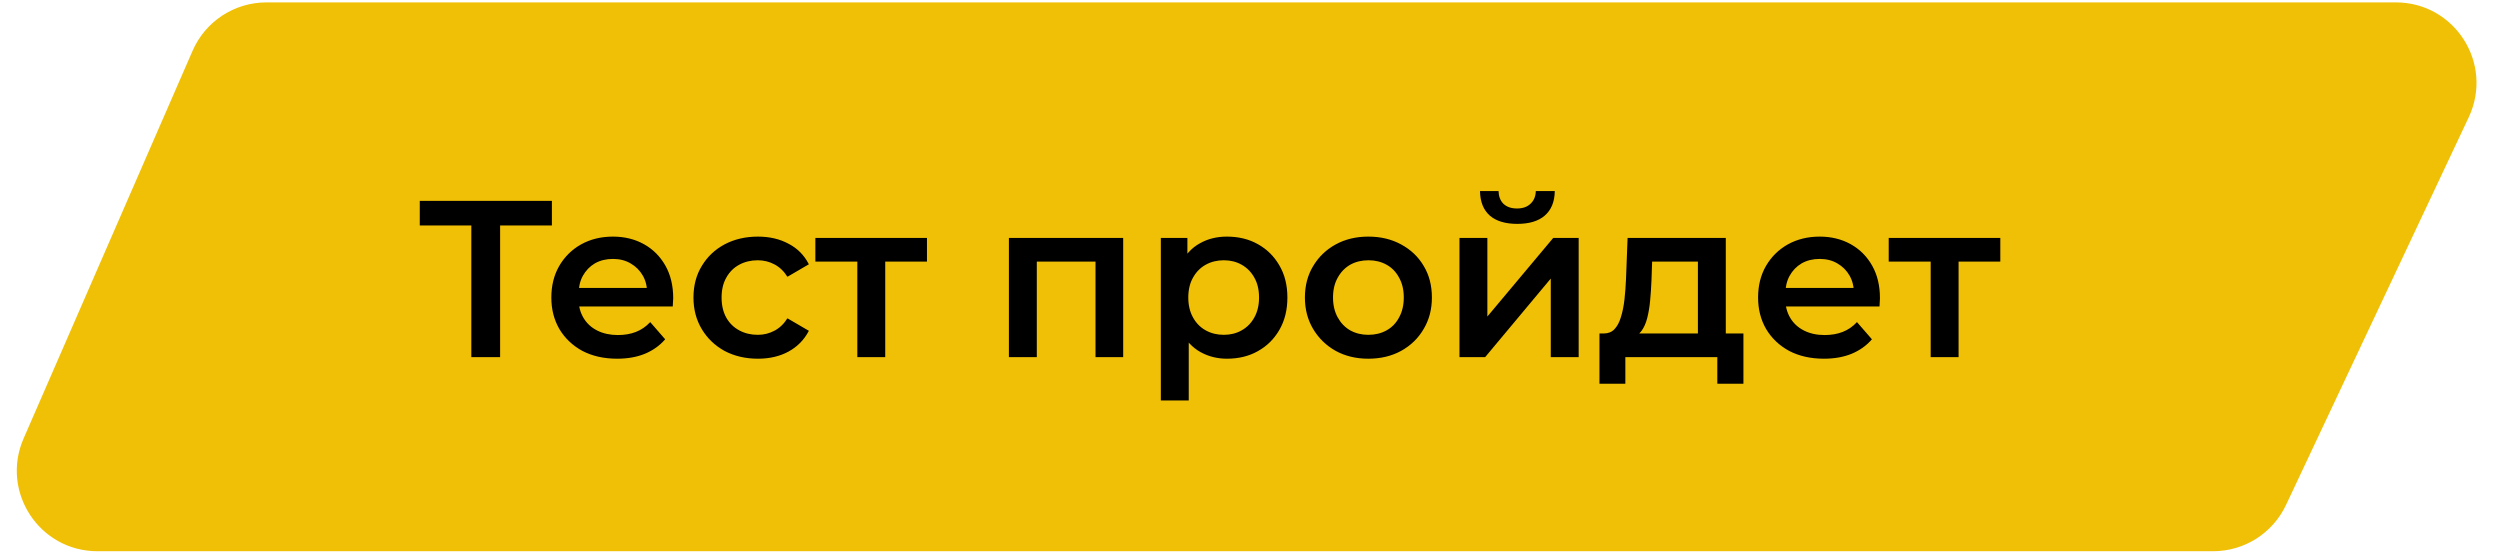 <svg width="392" height="87" viewBox="0 0 392 87" fill="none" xmlns="http://www.w3.org/2000/svg">
<path d="M41.772 1.688C37.272 1.688 33.2 4.355 31.402 8.48L4.898 69.289C1.641 76.761 7.116 85.12 15.267 85.12H347.022C351.401 85.12 355.387 82.593 357.254 78.631L385.913 17.823C389.45 10.319 383.976 1.688 375.681 1.688H41.772Z" fill="#F0C006" stroke="#F0C006" stroke-width="2.624"/>
<path d="M73.904 56V34.23L74.989 35.35H65.819V31.5H86.539V35.35H77.369L78.419 34.23V56H73.904ZM96.774 56.245C94.698 56.245 92.877 55.837 91.314 55.02C89.774 54.18 88.573 53.037 87.709 51.59C86.869 50.143 86.449 48.498 86.449 46.655C86.449 44.788 86.858 43.143 87.674 41.72C88.514 40.273 89.657 39.142 91.104 38.325C92.574 37.508 94.243 37.1 96.109 37.1C97.929 37.1 99.551 37.497 100.974 38.29C102.397 39.083 103.517 40.203 104.334 41.65C105.151 43.097 105.559 44.8 105.559 46.76C105.559 46.947 105.547 47.157 105.524 47.39C105.524 47.623 105.512 47.845 105.489 48.055H89.914V45.15H103.179L101.464 46.06C101.487 44.987 101.266 44.042 100.799 43.225C100.332 42.408 99.691 41.767 98.874 41.3C98.081 40.833 97.159 40.6 96.109 40.6C95.036 40.6 94.091 40.833 93.274 41.3C92.481 41.767 91.851 42.42 91.384 43.26C90.941 44.077 90.719 45.045 90.719 46.165V46.865C90.719 47.985 90.976 48.977 91.489 49.84C92.002 50.703 92.726 51.368 93.659 51.835C94.593 52.302 95.666 52.535 96.879 52.535C97.929 52.535 98.874 52.372 99.714 52.045C100.554 51.718 101.301 51.205 101.954 50.505L104.299 53.2C103.459 54.18 102.397 54.938 101.114 55.475C99.854 55.988 98.407 56.245 96.774 56.245ZM118.849 56.245C116.889 56.245 115.139 55.837 113.599 55.02C112.083 54.18 110.893 53.037 110.029 51.59C109.166 50.143 108.734 48.498 108.734 46.655C108.734 44.788 109.166 43.143 110.029 41.72C110.893 40.273 112.083 39.142 113.599 38.325C115.139 37.508 116.889 37.1 118.849 37.1C120.669 37.1 122.268 37.473 123.644 38.22C125.044 38.943 126.106 40.017 126.829 41.44L123.469 43.4C122.909 42.513 122.221 41.86 121.404 41.44C120.611 41.02 119.748 40.81 118.814 40.81C117.741 40.81 116.773 41.043 115.909 41.51C115.046 41.977 114.369 42.653 113.879 43.54C113.389 44.403 113.144 45.442 113.144 46.655C113.144 47.868 113.389 48.918 113.879 49.805C114.369 50.668 115.046 51.333 115.909 51.8C116.773 52.267 117.741 52.5 118.814 52.5C119.748 52.5 120.611 52.29 121.404 51.87C122.221 51.45 122.909 50.797 123.469 49.91L126.829 51.87C126.106 53.27 125.044 54.355 123.644 55.125C122.268 55.872 120.669 56.245 118.849 56.245ZM134.429 56V39.97L135.444 41.02H127.849V37.31H145.349V41.02H137.789L138.804 39.97V56H134.429ZM158.196 56V37.31H176.116V56H171.776V40.005L172.791 41.02H161.556L162.571 40.005V56H158.196ZM192.379 56.245C190.862 56.245 189.474 55.895 188.214 55.195C186.977 54.495 185.986 53.445 185.239 52.045C184.516 50.622 184.154 48.825 184.154 46.655C184.154 44.462 184.504 42.665 185.204 41.265C185.927 39.865 186.907 38.827 188.144 38.15C189.381 37.45 190.792 37.1 192.379 37.1C194.222 37.1 195.844 37.497 197.244 38.29C198.667 39.083 199.787 40.192 200.604 41.615C201.444 43.038 201.864 44.718 201.864 46.655C201.864 48.592 201.444 50.283 200.604 51.73C199.787 53.153 198.667 54.262 197.244 55.055C195.844 55.848 194.222 56.245 192.379 56.245ZM182.019 62.79V37.31H186.184V41.72L186.044 46.69L186.394 51.66V62.79H182.019ZM191.889 52.5C192.939 52.5 193.872 52.267 194.689 51.8C195.529 51.333 196.194 50.657 196.684 49.77C197.174 48.883 197.419 47.845 197.419 46.655C197.419 45.442 197.174 44.403 196.684 43.54C196.194 42.653 195.529 41.977 194.689 41.51C193.872 41.043 192.939 40.81 191.889 40.81C190.839 40.81 189.894 41.043 189.054 41.51C188.214 41.977 187.549 42.653 187.059 43.54C186.569 44.403 186.324 45.442 186.324 46.655C186.324 47.845 186.569 48.883 187.059 49.77C187.549 50.657 188.214 51.333 189.054 51.8C189.894 52.267 190.839 52.5 191.889 52.5ZM214.548 56.245C212.635 56.245 210.932 55.837 209.438 55.02C207.945 54.18 206.767 53.037 205.903 51.59C205.04 50.143 204.608 48.498 204.608 46.655C204.608 44.788 205.04 43.143 205.903 41.72C206.767 40.273 207.945 39.142 209.438 38.325C210.932 37.508 212.635 37.1 214.548 37.1C216.485 37.1 218.2 37.508 219.693 38.325C221.21 39.142 222.388 40.262 223.228 41.685C224.092 43.108 224.523 44.765 224.523 46.655C224.523 48.498 224.092 50.143 223.228 51.59C222.388 53.037 221.21 54.18 219.693 55.02C218.2 55.837 216.485 56.245 214.548 56.245ZM214.548 52.5C215.622 52.5 216.578 52.267 217.418 51.8C218.258 51.333 218.912 50.657 219.378 49.77C219.868 48.883 220.113 47.845 220.113 46.655C220.113 45.442 219.868 44.403 219.378 43.54C218.912 42.653 218.258 41.977 217.418 41.51C216.578 41.043 215.633 40.81 214.583 40.81C213.51 40.81 212.553 41.043 211.713 41.51C210.897 41.977 210.243 42.653 209.753 43.54C209.263 44.403 209.018 45.442 209.018 46.655C209.018 47.845 209.263 48.883 209.753 49.77C210.243 50.657 210.897 51.333 211.713 51.8C212.553 52.267 213.498 52.5 214.548 52.5ZM228.845 56V37.31H233.22V49.63L243.545 37.31H247.535V56H243.16V43.68L232.87 56H228.845ZM237.91 35.105C236.044 35.105 234.609 34.673 233.605 33.81C232.602 32.923 232.089 31.64 232.065 29.96H234.97C234.994 30.8 235.25 31.465 235.74 31.955C236.254 32.445 236.965 32.69 237.875 32.69C238.762 32.69 239.462 32.445 239.975 31.955C240.512 31.465 240.792 30.8 240.815 29.96H243.79C243.767 31.64 243.242 32.923 242.215 33.81C241.212 34.673 239.777 35.105 237.91 35.105ZM266.23 53.97V41.02H259.055L258.95 44.03C258.904 45.103 258.834 46.142 258.74 47.145C258.647 48.125 258.495 49.035 258.285 49.875C258.075 50.692 257.772 51.368 257.375 51.905C256.979 52.442 256.454 52.792 255.8 52.955L251.46 52.29C252.16 52.29 252.72 52.068 253.14 51.625C253.584 51.158 253.922 50.528 254.155 49.735C254.412 48.918 254.599 47.997 254.715 46.97C254.832 45.92 254.914 44.835 254.96 43.715L255.205 37.31H270.605V53.97H266.23ZM250.795 60.165V52.29H273.37V60.165H269.275V56H254.855V60.165H250.795ZM285.993 56.245C283.916 56.245 282.096 55.837 280.533 55.02C278.993 54.18 277.791 53.037 276.928 51.59C276.088 50.143 275.668 48.498 275.668 46.655C275.668 44.788 276.076 43.143 276.893 41.72C277.733 40.273 278.876 39.142 280.323 38.325C281.793 37.508 283.461 37.1 285.328 37.1C287.148 37.1 288.77 37.497 290.193 38.29C291.616 39.083 292.736 40.203 293.553 41.65C294.37 43.097 294.778 44.8 294.778 46.76C294.778 46.947 294.766 47.157 294.743 47.39C294.743 47.623 294.731 47.845 294.708 48.055H279.133V45.15H292.398L290.683 46.06C290.706 44.987 290.485 44.042 290.018 43.225C289.551 42.408 288.91 41.767 288.093 41.3C287.3 40.833 286.378 40.6 285.328 40.6C284.255 40.6 283.31 40.833 282.493 41.3C281.7 41.767 281.07 42.42 280.603 43.26C280.16 44.077 279.938 45.045 279.938 46.165V46.865C279.938 47.985 280.195 48.977 280.708 49.84C281.221 50.703 281.945 51.368 282.878 51.835C283.811 52.302 284.885 52.535 286.098 52.535C287.148 52.535 288.093 52.372 288.933 52.045C289.773 51.718 290.52 51.205 291.173 50.505L293.518 53.2C292.678 54.18 291.616 54.938 290.333 55.475C289.073 55.988 287.626 56.245 285.993 56.245ZM302.73 56V39.97L303.745 41.02H296.15V37.31H313.65V41.02H306.09L307.105 39.97V56H302.73Z" fill="black"/>
</svg>
